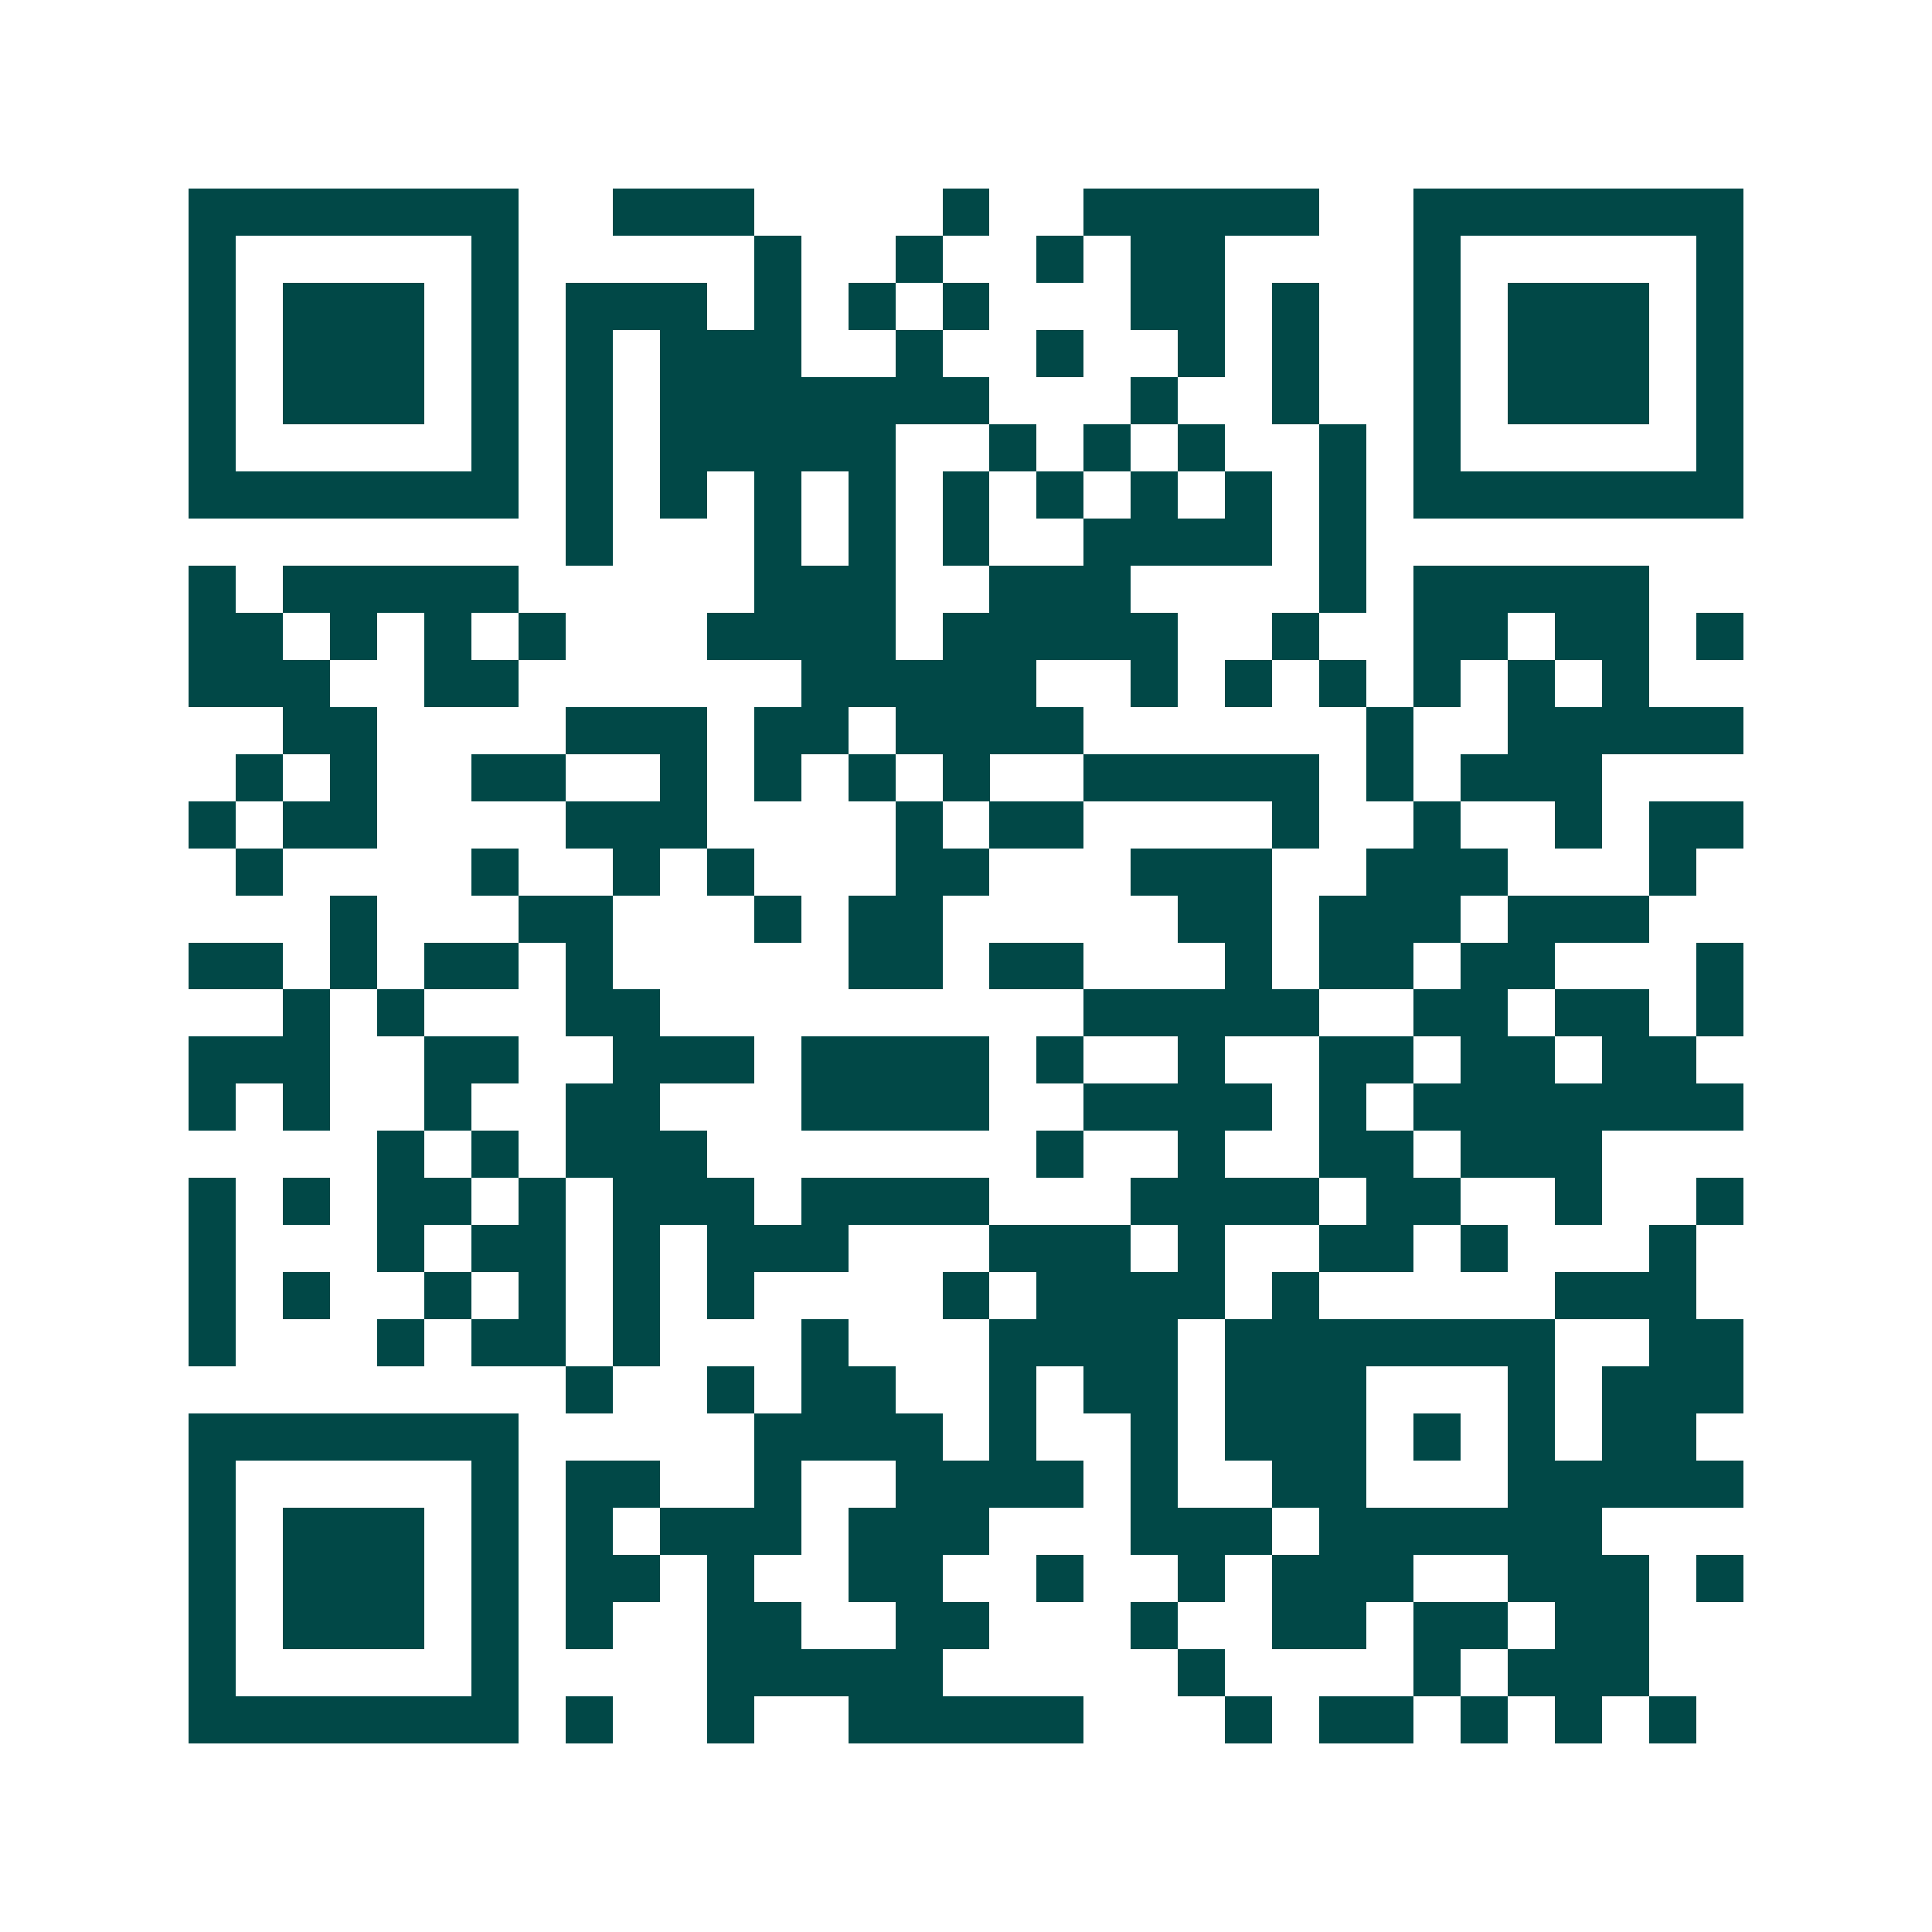 <svg xmlns="http://www.w3.org/2000/svg" width="200" height="200" viewBox="0 0 41 41" shape-rendering="crispEdges"><path fill="#ffffff" d="M0 0h41v41H0z"/><path stroke="#014847" d="M4 4.5h7m2 0h3m4 0h1m2 0h5m2 0h7M4 5.5h1m5 0h1m5 0h1m2 0h1m2 0h1m1 0h2m4 0h1m5 0h1M4 6.5h1m1 0h3m1 0h1m1 0h3m1 0h1m1 0h1m1 0h1m3 0h2m1 0h1m2 0h1m1 0h3m1 0h1M4 7.5h1m1 0h3m1 0h1m1 0h1m1 0h3m2 0h1m2 0h1m2 0h1m1 0h1m2 0h1m1 0h3m1 0h1M4 8.5h1m1 0h3m1 0h1m1 0h1m1 0h7m3 0h1m2 0h1m2 0h1m1 0h3m1 0h1M4 9.5h1m5 0h1m1 0h1m1 0h5m2 0h1m1 0h1m1 0h1m2 0h1m1 0h1m5 0h1M4 10.5h7m1 0h1m1 0h1m1 0h1m1 0h1m1 0h1m1 0h1m1 0h1m1 0h1m1 0h1m1 0h7M12 11.5h1m3 0h1m1 0h1m1 0h1m2 0h4m1 0h1M4 12.5h1m1 0h5m5 0h3m2 0h3m4 0h1m1 0h5M4 13.5h2m1 0h1m1 0h1m1 0h1m3 0h4m1 0h5m2 0h1m2 0h2m1 0h2m1 0h1M4 14.5h3m2 0h2m6 0h5m2 0h1m1 0h1m1 0h1m1 0h1m1 0h1m1 0h1M6 15.5h2m4 0h3m1 0h2m1 0h4m6 0h1m2 0h5M5 16.5h1m1 0h1m2 0h2m2 0h1m1 0h1m1 0h1m1 0h1m2 0h5m1 0h1m1 0h3M4 17.5h1m1 0h2m4 0h3m4 0h1m1 0h2m4 0h1m2 0h1m2 0h1m1 0h2M5 18.5h1m4 0h1m2 0h1m1 0h1m3 0h2m3 0h3m2 0h3m3 0h1M7 19.5h1m3 0h2m3 0h1m1 0h2m5 0h2m1 0h3m1 0h3M4 20.5h2m1 0h1m1 0h2m1 0h1m5 0h2m1 0h2m3 0h1m1 0h2m1 0h2m3 0h1M6 21.5h1m1 0h1m3 0h2m9 0h5m2 0h2m1 0h2m1 0h1M4 22.5h3m2 0h2m2 0h3m1 0h4m1 0h1m2 0h1m2 0h2m1 0h2m1 0h2M4 23.5h1m1 0h1m2 0h1m2 0h2m3 0h4m2 0h4m1 0h1m1 0h7M8 24.5h1m1 0h1m1 0h3m7 0h1m2 0h1m2 0h2m1 0h3M4 25.5h1m1 0h1m1 0h2m1 0h1m1 0h3m1 0h4m3 0h4m1 0h2m2 0h1m2 0h1M4 26.5h1m3 0h1m1 0h2m1 0h1m1 0h3m3 0h3m1 0h1m2 0h2m1 0h1m3 0h1M4 27.5h1m1 0h1m2 0h1m1 0h1m1 0h1m1 0h1m4 0h1m1 0h4m1 0h1m5 0h3M4 28.5h1m3 0h1m1 0h2m1 0h1m3 0h1m3 0h4m1 0h7m2 0h2M12 29.5h1m2 0h1m1 0h2m2 0h1m1 0h2m1 0h3m3 0h1m1 0h3M4 30.5h7m5 0h4m1 0h1m2 0h1m1 0h3m1 0h1m1 0h1m1 0h2M4 31.5h1m5 0h1m1 0h2m2 0h1m2 0h4m1 0h1m2 0h2m3 0h5M4 32.5h1m1 0h3m1 0h1m1 0h1m1 0h3m1 0h3m3 0h3m1 0h6M4 33.5h1m1 0h3m1 0h1m1 0h2m1 0h1m2 0h2m2 0h1m2 0h1m1 0h3m2 0h3m1 0h1M4 34.5h1m1 0h3m1 0h1m1 0h1m2 0h2m2 0h2m3 0h1m2 0h2m1 0h2m1 0h2M4 35.5h1m5 0h1m4 0h5m5 0h1m4 0h1m1 0h3M4 36.5h7m1 0h1m2 0h1m2 0h5m3 0h1m1 0h2m1 0h1m1 0h1m1 0h1"/></svg>
